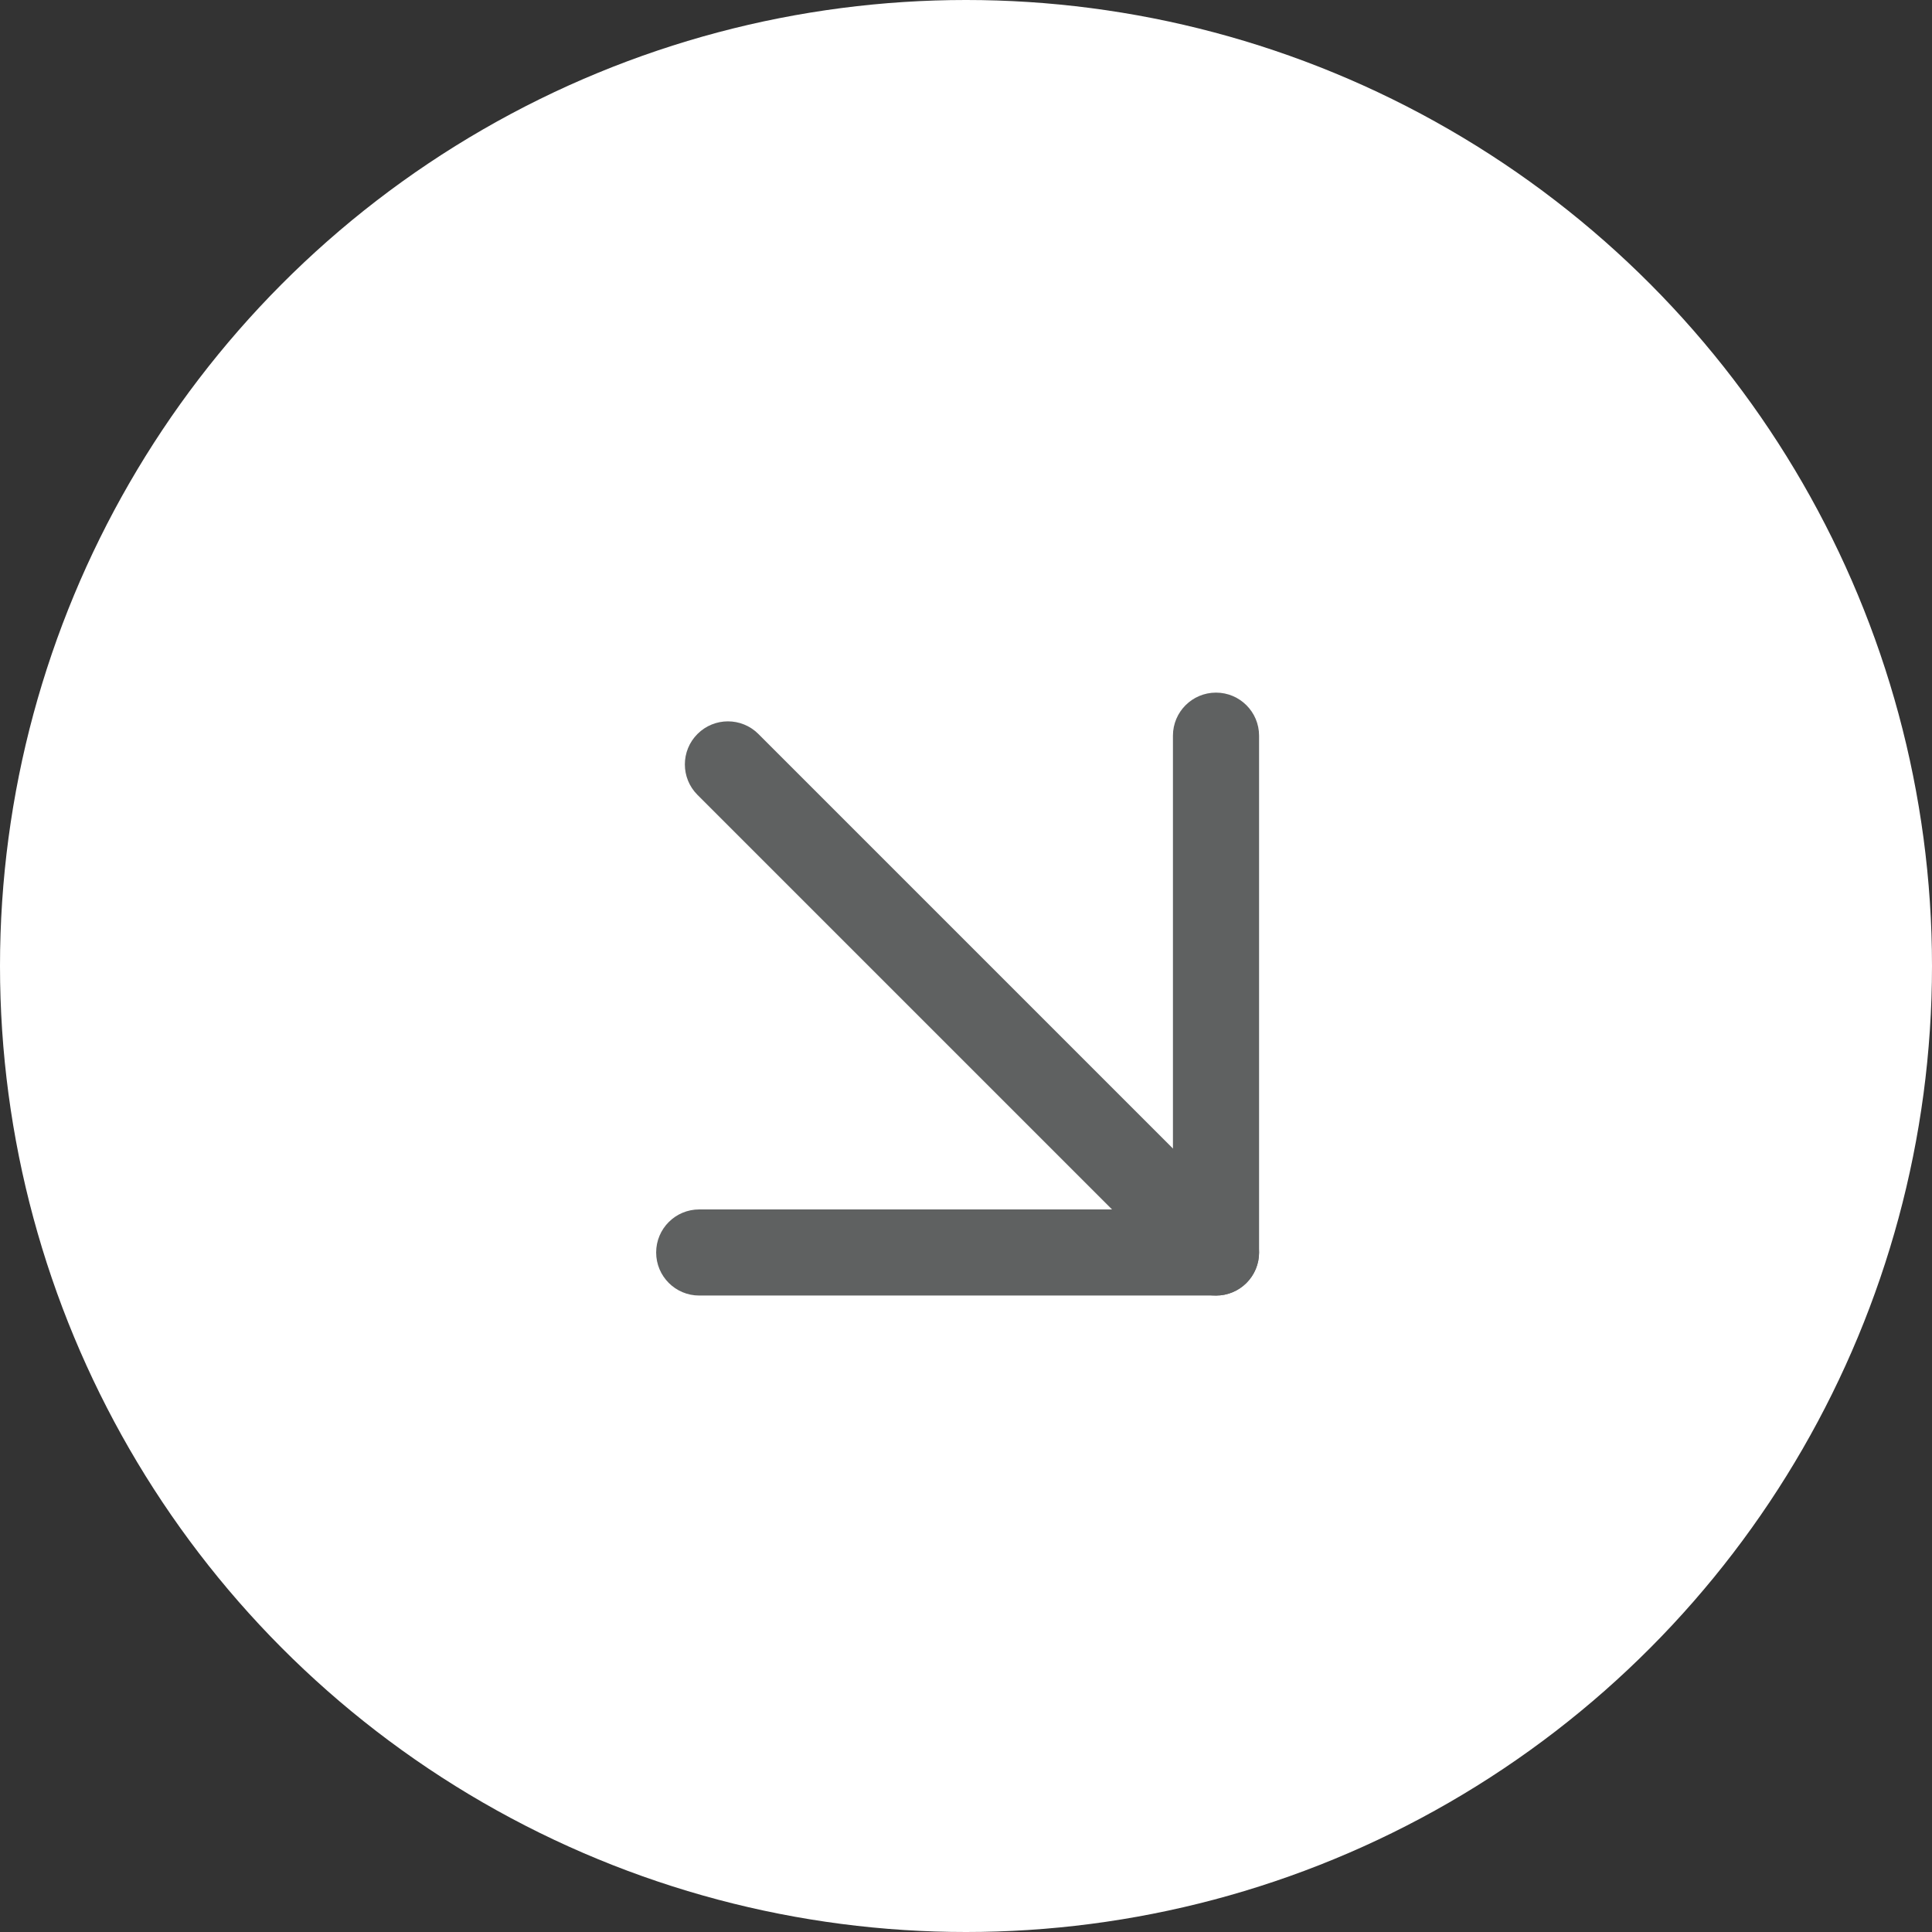 <svg width="72" height="72" viewBox="0 0 72 72" fill="none" xmlns="http://www.w3.org/2000/svg">
<rect x="0" y="0" width="72" height="72" fill="#333333" stroke="none"/>
<circle cx="36" cy="36" r="36" fill="white"/>
<path d="M25.993 27.353C26.62 26.726 27.636 26.726 28.263 27.353L46.452 45.542C47.078 46.169 47.078 47.185 46.452 47.812C45.825 48.438 44.809 48.438 44.182 47.812L25.993 29.623C25.366 28.996 25.366 27.98 25.993 27.353Z" fill="#5F6161"/>
<path d="M45.317 25.812C46.203 25.812 46.922 26.531 46.922 27.417V46.676C46.922 47.563 46.203 48.281 45.317 48.281H26.058C25.171 48.281 24.453 47.563 24.453 46.676C24.453 45.79 25.171 45.072 26.058 45.072H43.712V27.417C43.712 26.531 44.43 25.812 45.317 25.812Z" fill="#5F6161"/>
</svg>
